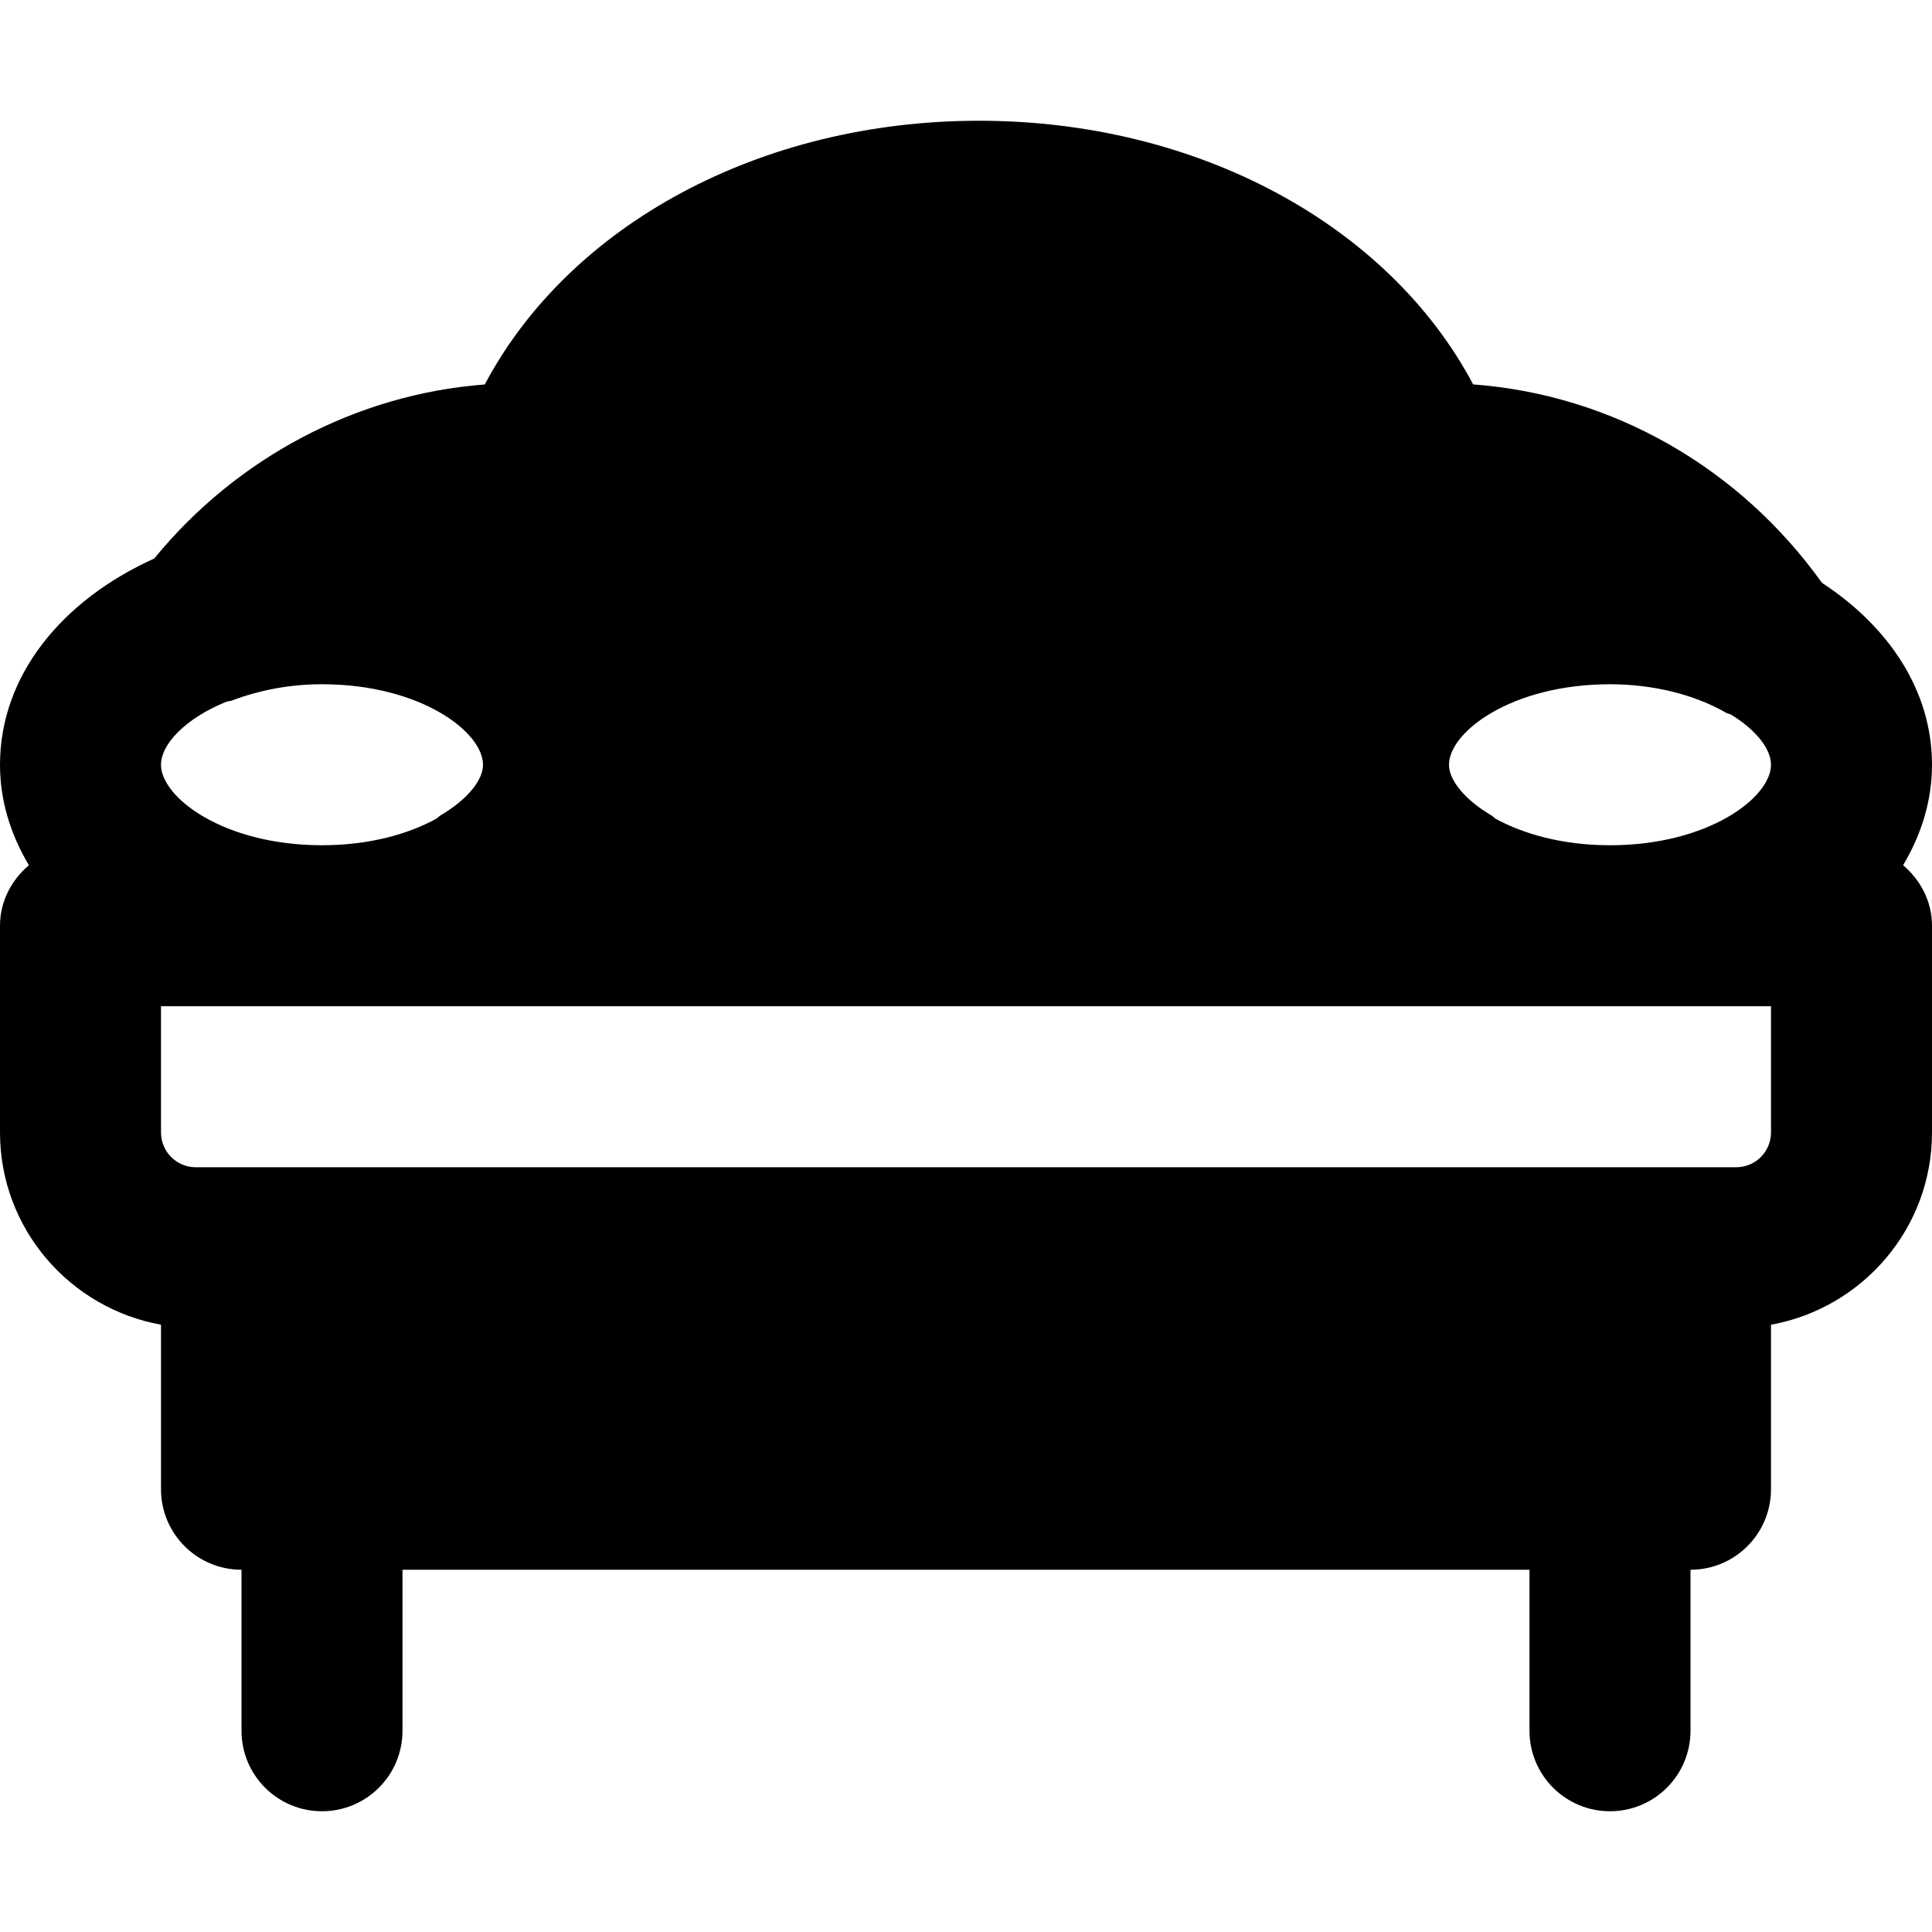 <?xml version="1.0" encoding="iso-8859-1"?>
<!-- Uploaded to: SVG Repo, www.svgrepo.com, Generator: SVG Repo Mixer Tools -->
<svg fill="#000000" height="800px" width="800px" version="1.1" id="Layer_1" xmlns="http://www.w3.org/2000/svg" xmlns:xlink="http://www.w3.org/1999/xlink" 
	 viewBox="0 0 512 512" xml:space="preserve">
<g>
	<g>
		<path d="M504.341,229.291c4.821-8.085,7.659-17.045,7.659-26.624c0-19.541-11.349-36.565-29.163-48.213
			c-21.909-30.613-55.552-49.835-92.437-52.587C367.936,59.541,317.333,32,259.435,32c-57.899,0-108.523,27.541-130.965,69.888
			c-33.963,2.581-65.749,19.392-87.595,46.123C16.277,159.125,0,179.115,0,202.667c0,9.579,2.837,18.539,7.659,26.624
			C3.072,233.195,0,238.827,0,245.333v54.784c0,25.451,18.453,46.571,42.667,50.944v43.605C42.667,406.443,52.203,416,64,416v42.667
			C64,470.443,73.536,480,85.333,480c11.797,0,21.333-9.557,21.333-21.333V416h298.667v42.667c0,11.776,9.536,21.333,21.333,21.333
			S448,470.443,448,458.667V416c11.797,0,21.333-9.557,21.333-21.333v-43.605C493.547,346.688,512,325.568,512,300.117v-54.784
			C512,238.827,508.928,233.195,504.341,229.291z M60.053,185.941c0.469-0.149,0.96-0.107,1.429-0.299
			c3.733-1.408,7.573-2.475,11.52-3.2c0.085,0,0.149-0.021,0.235-0.043c3.947-0.704,8-1.067,12.096-1.067
			c26.048,0,42.667,12.629,42.667,21.333c0,4.203-4.331,9.365-11.328,13.461c-0.384,0.235-0.661,0.597-1.024,0.832
			c-7.381,4.053-17.707,7.04-30.315,7.04c-26.048,0-42.667-12.651-42.667-21.333C42.667,197.269,49.045,190.4,60.053,185.941z
			 M469.333,300.117c0,5.077-4.117,9.216-9.216,9.216H448H64H51.883c-5.099,0-9.216-4.139-9.216-9.216v-33.451h426.667V300.117z
			 M426.667,224c-12.629,0-22.997-3.008-30.379-7.061c-0.341-0.235-0.597-0.576-0.96-0.789c-6.976-4.096-11.328-9.28-11.328-13.483
			c0-8.704,16.619-21.333,42.667-21.333c11.349,0,22.315,2.688,30.848,7.595c0.363,0.192,0.768,0.235,1.152,0.405
			c6.784,4.139,10.667,9.173,10.667,13.333C469.333,211.349,452.715,224,426.667,224z"/>
	</g>
</g>
</svg>
